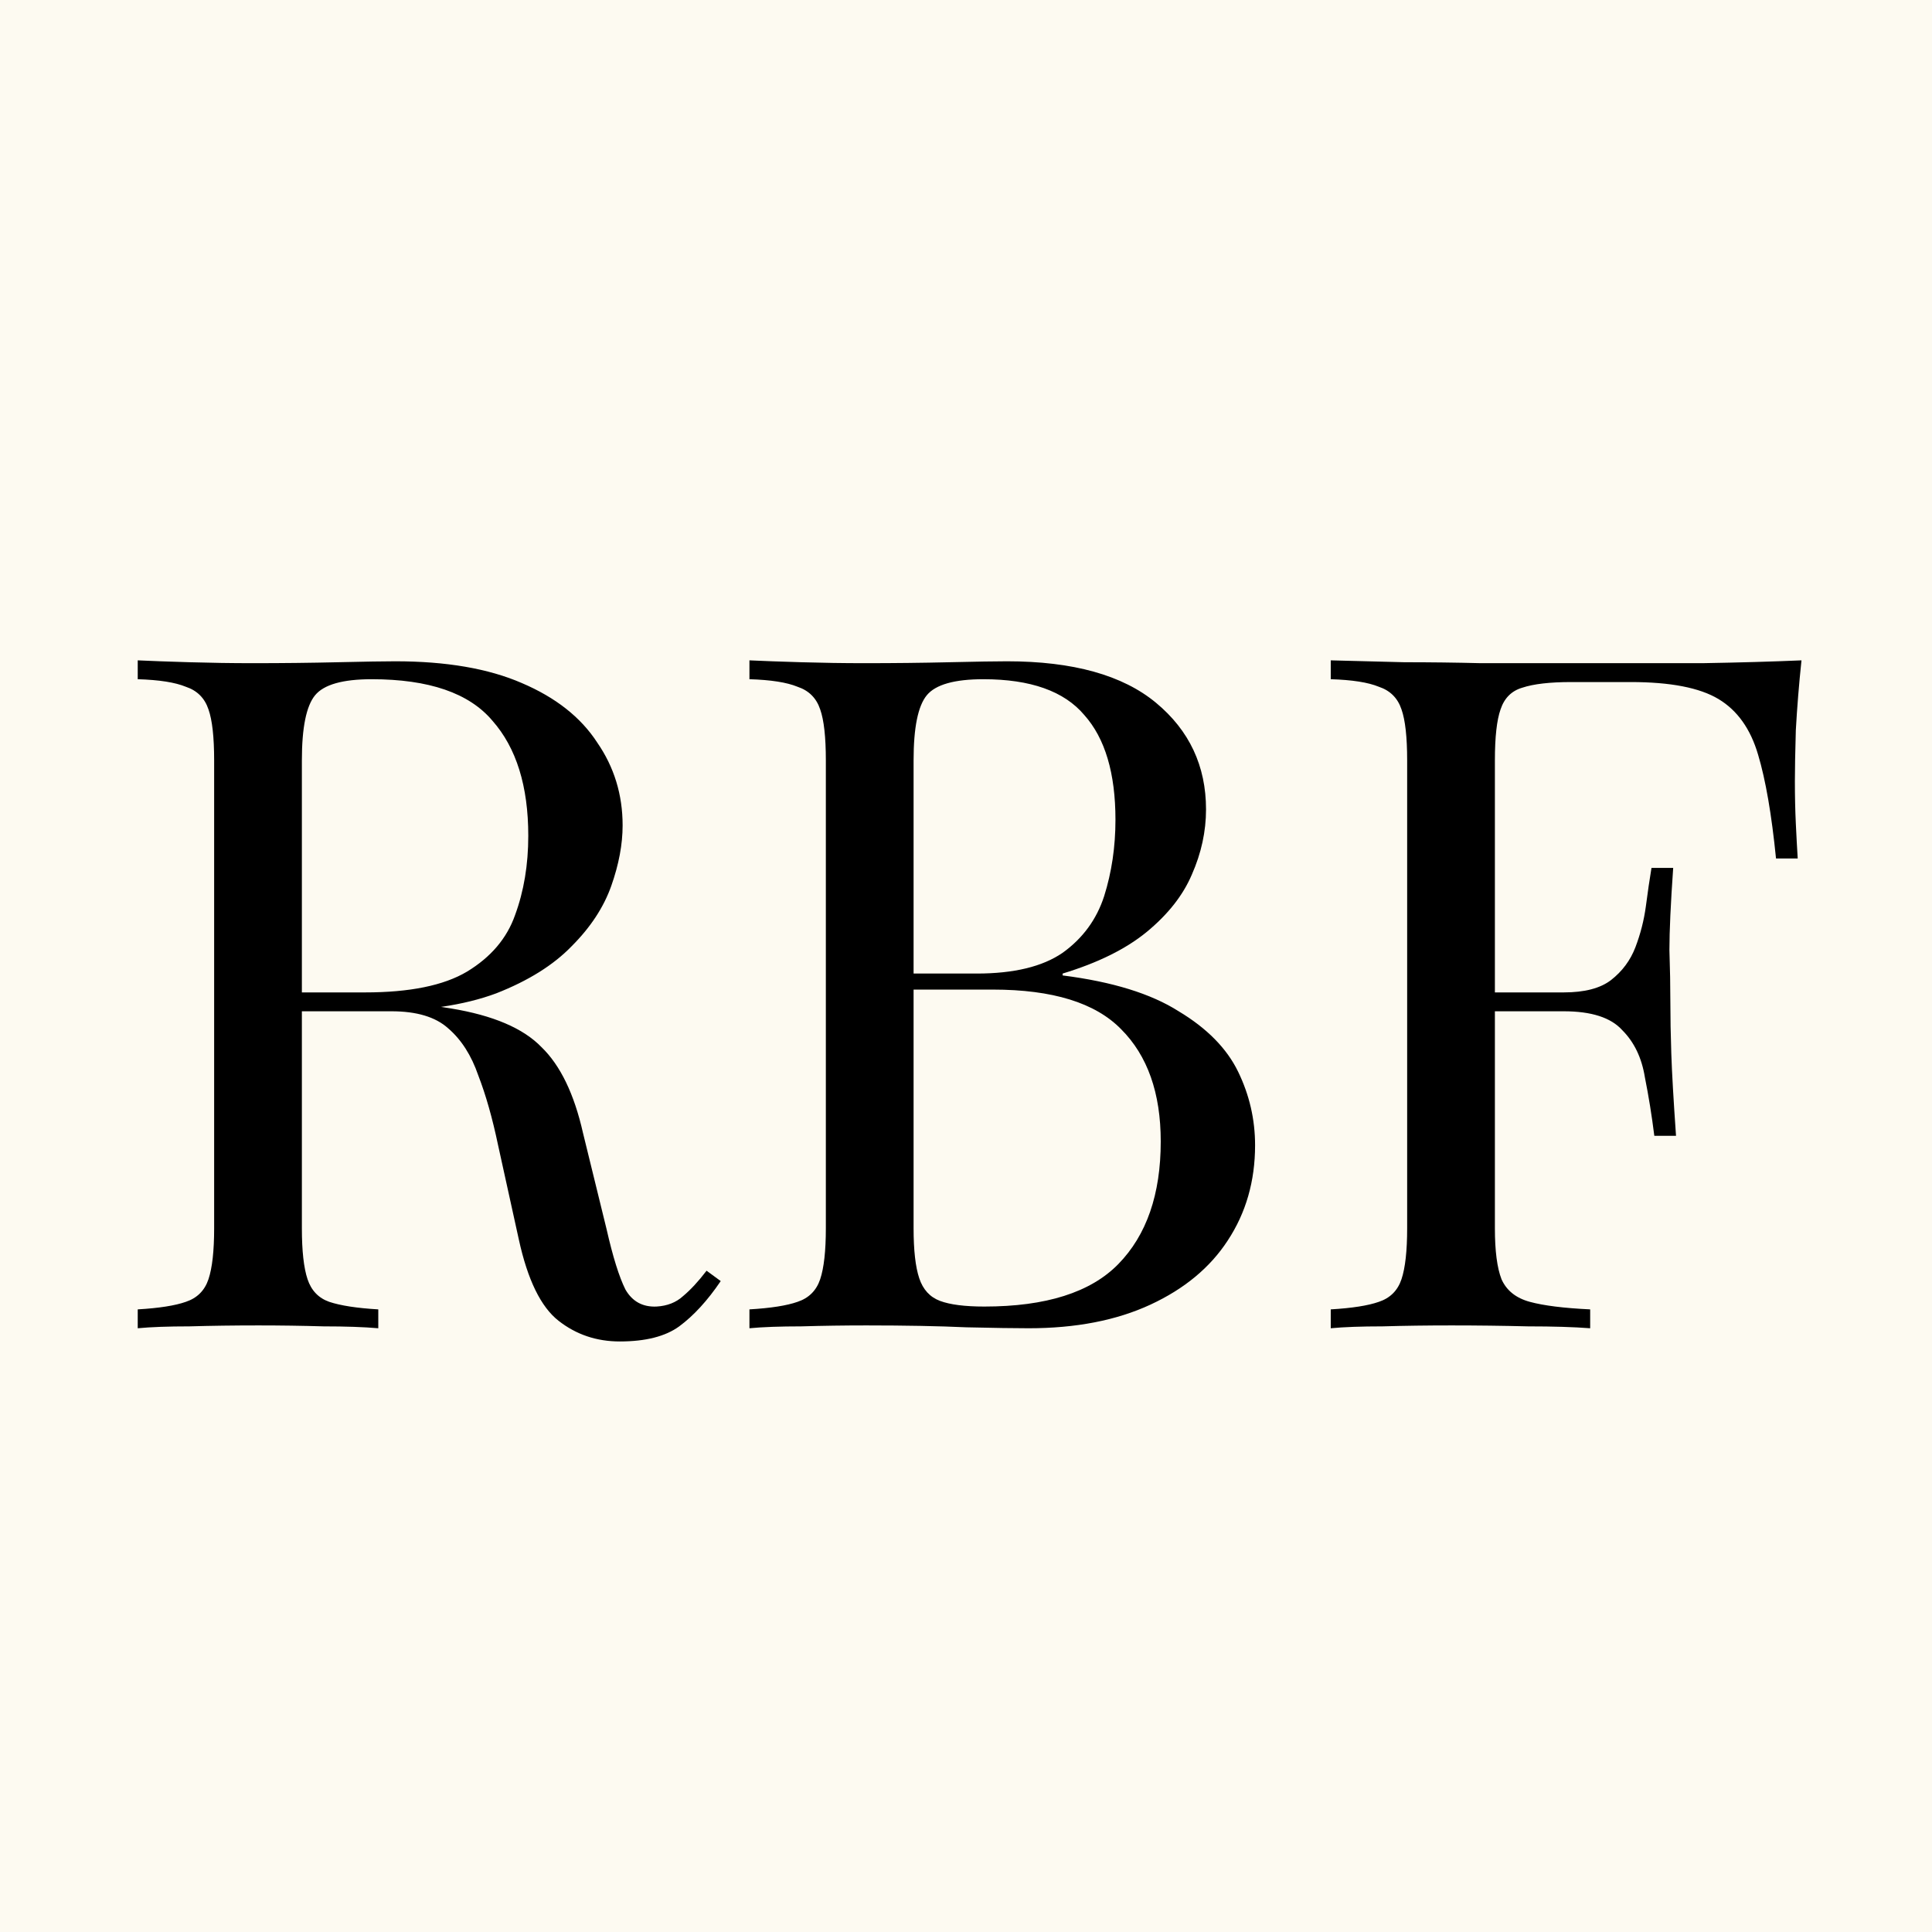 <svg xmlns="http://www.w3.org/2000/svg" width="512" height="512" viewBox="0 0 512 512" fill="none"><rect width="512" height="512" fill="#FDFAF1"></rect><path d="M36.5 175C40 175.167 44.583 175.333 50.25 175.5C55.917 175.667 61.5 175.75 67 175.75C74.833 175.75 82.333 175.667 89.5 175.5C96.667 175.333 101.75 175.25 104.75 175.25C118.25 175.25 129.417 177.167 138.25 181C147.25 184.833 153.917 190.083 158.25 196.75C162.75 203.25 165 210.583 165 218.75C165 223.75 164 229.083 162 234.75C160 240.417 156.5 245.75 151.5 250.75C146.667 255.75 140 259.917 131.5 263.25C123 266.417 112.25 268 99.25 268H75.25V263H96.75C108.583 263 117.583 261.167 123.75 257.5C130.083 253.667 134.333 248.667 136.5 242.5C138.833 236.167 140 229.167 140 221.5C140 208.333 136.833 198.167 130.5 191C124.333 183.667 113.667 180 98.5 180C90.833 180 85.833 181.417 83.5 184.25C81.167 187.083 80 192.833 80 201.5V325.5C80 331.5 80.5 336 81.5 339C82.5 342 84.417 344 87.25 345C90.25 346 94.583 346.667 100.25 347V352C96.417 351.667 91.583 351.5 85.75 351.5C80.083 351.333 74.333 351.25 68.5 351.25C62 351.25 55.917 351.333 50.25 351.5C44.583 351.5 40 351.667 36.5 352V347C42.167 346.667 46.417 346 49.25 345C52.25 344 54.25 342 55.25 339C56.25 336 56.75 331.5 56.75 325.5V201.5C56.75 195.333 56.25 190.833 55.25 188C54.25 185 52.25 183 49.25 182C46.417 180.833 42.167 180.167 36.5 180V175ZM76.25 263.75C85.25 264.083 92.333 264.5 97.5 265C102.667 265.333 106.833 265.667 110 266C113.333 266.333 116.5 266.75 119.5 267.25C130.667 269.083 138.667 272.5 143.5 277.5C148.5 282.333 152.167 289.917 154.5 300.25L160.75 325.75C162.417 333.083 164.083 338.417 165.75 341.75C167.583 344.917 170.333 346.417 174 346.25C176.833 346.083 179.167 345.167 181 343.5C183 341.833 185.083 339.583 187.25 336.75L191 339.5C187.5 344.667 183.833 348.667 180 351.5C176.333 354.167 171.083 355.5 164.25 355.5C158.083 355.5 152.667 353.667 148 350C143.333 346.333 139.833 339.167 137.5 328.5L132 303.5C130.5 296.333 128.75 290.167 126.75 285C124.917 279.667 122.25 275.5 118.75 272.5C115.417 269.5 110.417 268 103.75 268H76.75L76.25 263.75ZM198.609 175C202.109 175.167 206.693 175.333 212.359 175.5C218.026 175.667 223.609 175.75 229.109 175.75C236.943 175.75 244.443 175.667 251.609 175.5C258.776 175.333 263.859 175.25 266.859 175.25C284.359 175.25 297.526 178.917 306.359 186.25C315.193 193.583 319.609 203 319.609 214.5C319.609 220.333 318.359 226.083 315.859 231.75C313.526 237.25 309.526 242.333 303.859 247C298.359 251.5 290.943 255.167 281.609 258V258.5C294.776 260.167 305.026 263.333 312.359 268C319.859 272.5 325.109 277.833 328.109 284C331.109 290.167 332.609 296.667 332.609 303.5C332.609 313 330.193 321.417 325.359 328.75C320.693 335.917 313.859 341.583 304.859 345.75C295.859 349.917 285.109 352 272.609 352C268.943 352 263.443 351.917 256.109 351.75C248.776 351.417 239.943 351.25 229.609 351.25C223.776 351.25 218.026 351.333 212.359 351.5C206.693 351.5 202.109 351.667 198.609 352V347C204.276 346.667 208.526 346 211.359 345C214.359 344 216.359 342 217.359 339C218.359 336 218.859 331.5 218.859 325.5V201.5C218.859 195.333 218.359 190.833 217.359 188C216.359 185 214.359 183 211.359 182C208.526 180.833 204.276 180.167 198.609 180V175ZM260.609 180C252.943 180 247.943 181.417 245.609 184.25C243.276 187.083 242.109 192.833 242.109 201.5V325.5C242.109 331.333 242.609 335.75 243.609 338.75C244.609 341.75 246.443 343.75 249.109 344.75C251.776 345.75 255.693 346.25 260.859 346.25C277.193 346.25 289.026 342.5 296.359 335C303.859 327.333 307.609 316.5 307.609 302.5C307.609 289.667 304.109 279.75 297.109 272.75C290.276 265.75 278.943 262.25 263.109 262.25H237.359C237.359 262.25 237.359 261.583 237.359 260.25C237.359 258.75 237.359 258 237.359 258H258.859C268.693 258 276.276 256.167 281.609 252.5C286.943 248.667 290.609 243.667 292.609 237.5C294.609 231.167 295.609 224.417 295.609 217.25C295.609 204.917 292.859 195.667 287.359 189.5C282.026 183.167 273.109 180 260.609 180ZM477.412 175C476.745 181.333 476.245 187.5 475.912 193.5C475.745 199.333 475.662 203.833 475.662 207C475.662 211 475.745 214.75 475.912 218.25C476.079 221.75 476.245 224.833 476.412 227.5H470.662C469.495 215.833 467.912 206.667 465.912 200C463.912 193.167 460.412 188.25 455.412 185.25C450.412 182.25 442.662 180.75 432.162 180.75H416.412C410.745 180.75 406.412 181.25 403.412 182.25C400.579 183.083 398.662 185 397.662 188C396.662 190.833 396.162 195.333 396.162 201.5V325.5C396.162 331.5 396.745 336 397.912 339C399.245 342 401.745 344 405.412 345C409.079 346 414.412 346.667 421.412 347V352C417.079 351.667 411.579 351.5 404.912 351.5C398.245 351.333 391.495 351.25 384.662 351.25C378.162 351.25 372.079 351.333 366.412 351.5C360.745 351.5 356.162 351.667 352.662 352V347C358.329 346.667 362.579 346 365.412 345C368.412 344 370.412 342 371.412 339C372.412 336 372.912 331.5 372.912 325.5V201.5C372.912 195.333 372.412 190.833 371.412 188C370.412 185 368.412 183 365.412 182C362.579 180.833 358.329 180.167 352.662 180V175C358.829 175.167 365.329 175.333 372.162 175.5C378.995 175.5 385.745 175.583 392.412 175.75C399.079 175.75 405.245 175.75 410.912 175.75C416.745 175.75 421.495 175.75 425.162 175.75C432.829 175.75 441.495 175.75 451.162 175.75C460.995 175.583 469.745 175.333 477.412 175ZM438.662 263C438.662 263 438.662 263.833 438.662 265.5C438.662 267.167 438.662 268 438.662 268H388.662C388.662 268 388.662 267.167 388.662 265.5C388.662 263.833 388.662 263 388.662 263H438.662ZM443.412 230C442.745 239.5 442.412 246.75 442.412 251.75C442.579 256.75 442.662 261.333 442.662 265.5C442.662 269.667 442.745 274.25 442.912 279.25C443.079 284.25 443.495 291.5 444.162 301H438.412C437.745 295.667 436.912 290.5 435.912 285.5C435.079 280.333 433.079 276.167 429.912 273C426.912 269.667 421.745 268 414.412 268V263C419.912 263 424.079 261.917 426.912 259.75C429.912 257.417 432.079 254.5 433.412 251C434.745 247.5 435.662 243.917 436.162 240.25C436.662 236.417 437.162 233 437.662 230H443.412Z" fill="black"></path></svg>